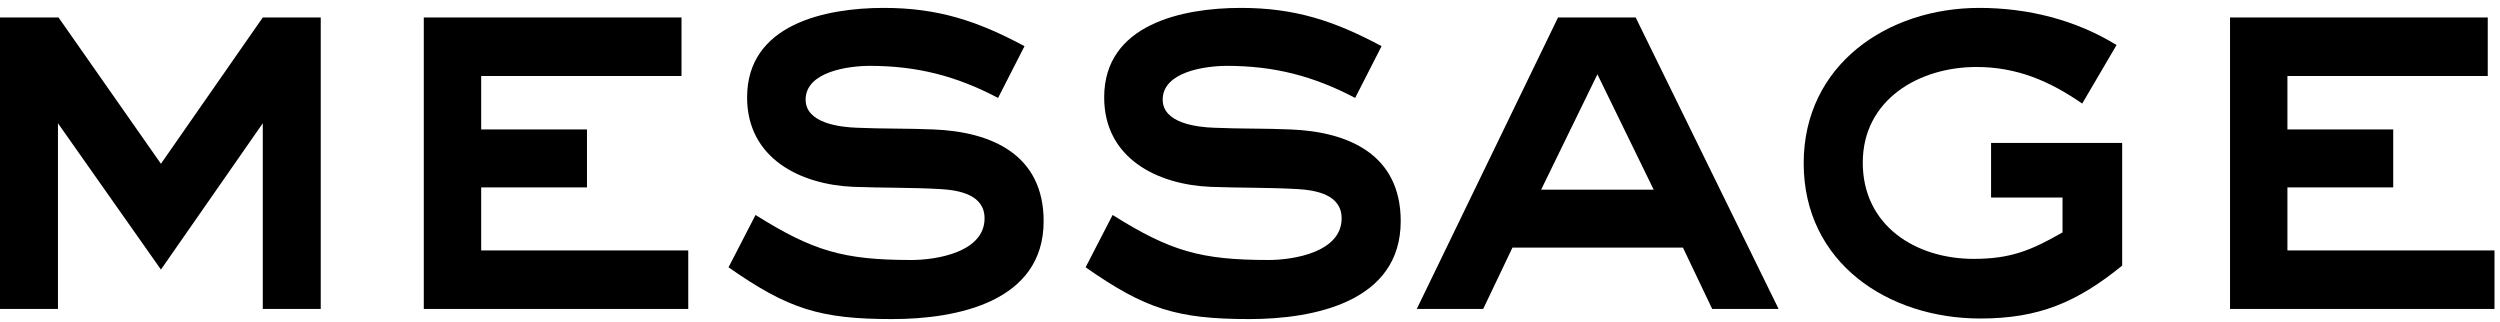 <svg width="311" height="40" viewBox="0 0 311 40" fill="none" xmlns="http://www.w3.org/2000/svg">
<path d="M310.316 38.433H277.416V2.173H309.476V9.453H284.556V16.103H297.716V23.313H284.556V31.153H310.316V38.433Z" fill="black"/>
<path d="M263.998 33.043C258.398 37.593 253.638 39.623 246.358 39.623C234.878 39.623 224.378 32.693 224.378 20.303C224.378 8.053 234.808 0.983 246.218 0.983C252.238 0.983 258.188 2.453 263.298 5.603L259.028 12.883C254.968 10.083 250.908 8.333 245.868 8.333C238.728 8.333 231.728 12.393 231.728 20.233C231.728 28.073 238.308 32.203 245.518 32.203C250.138 32.203 252.658 31.153 256.578 28.913V24.573H247.688V17.783H263.998V33.043Z" fill="black"/>
<path d="M221.258 38.433H212.998L209.358 30.803H188.148L184.508 38.433H176.248L193.818 2.173H203.478L221.258 38.433ZM205.718 23.593L198.718 9.243L191.718 23.593H205.718Z" fill="black"/>
<path d="M174.249 27.513C174.249 37.593 163.399 39.693 155.419 39.693C146.389 39.693 142.469 38.433 135.049 33.253L138.409 26.743C145.549 31.223 149.329 32.343 157.799 32.343C160.949 32.343 166.899 31.363 166.899 27.163C166.899 24.223 163.749 23.663 161.439 23.523C157.799 23.313 154.229 23.383 150.589 23.243C143.939 22.963 137.359 19.673 137.359 12.113C137.359 3.013 147.089 0.983 154.369 0.983C161.089 0.983 165.989 2.593 171.869 5.743L168.579 12.183C163.399 9.453 158.499 8.193 152.619 8.193C150.029 8.193 144.639 8.893 144.639 12.393C144.639 15.333 148.909 15.823 151.079 15.893C154.229 16.033 157.379 15.963 160.529 16.103C167.809 16.383 174.249 19.253 174.249 27.513Z" fill="black"/>
<path d="M129.829 27.513C129.829 37.593 118.979 39.693 110.999 39.693C101.969 39.693 98.049 38.433 90.629 33.253L93.989 26.743C101.129 31.223 104.909 32.343 113.379 32.343C116.529 32.343 122.479 31.363 122.479 27.163C122.479 24.223 119.329 23.663 117.019 23.523C113.379 23.313 109.809 23.383 106.169 23.243C99.519 22.963 92.939 19.673 92.939 12.113C92.939 3.013 102.669 0.983 109.949 0.983C116.669 0.983 121.569 2.593 127.449 5.743L124.159 12.183C118.979 9.453 114.079 8.193 108.199 8.193C105.609 8.193 100.219 8.893 100.219 12.393C100.219 15.333 104.489 15.823 106.659 15.893C109.809 16.033 112.959 15.963 116.109 16.103C123.389 16.383 129.829 19.253 129.829 27.513Z" fill="black"/>
<path d="M85.619 38.433H52.719V2.173H84.779V9.453H59.859V16.103H73.019V23.313H59.859V31.153H85.619V38.433Z" fill="black"/>
<path d="M39.9 38.433H32.69V15.333L20.02 33.533L7.21 15.333V38.433H0V2.173H7.28L20.02 20.373L32.69 2.173H39.9V38.433Z" fill="black"/>
</svg>
